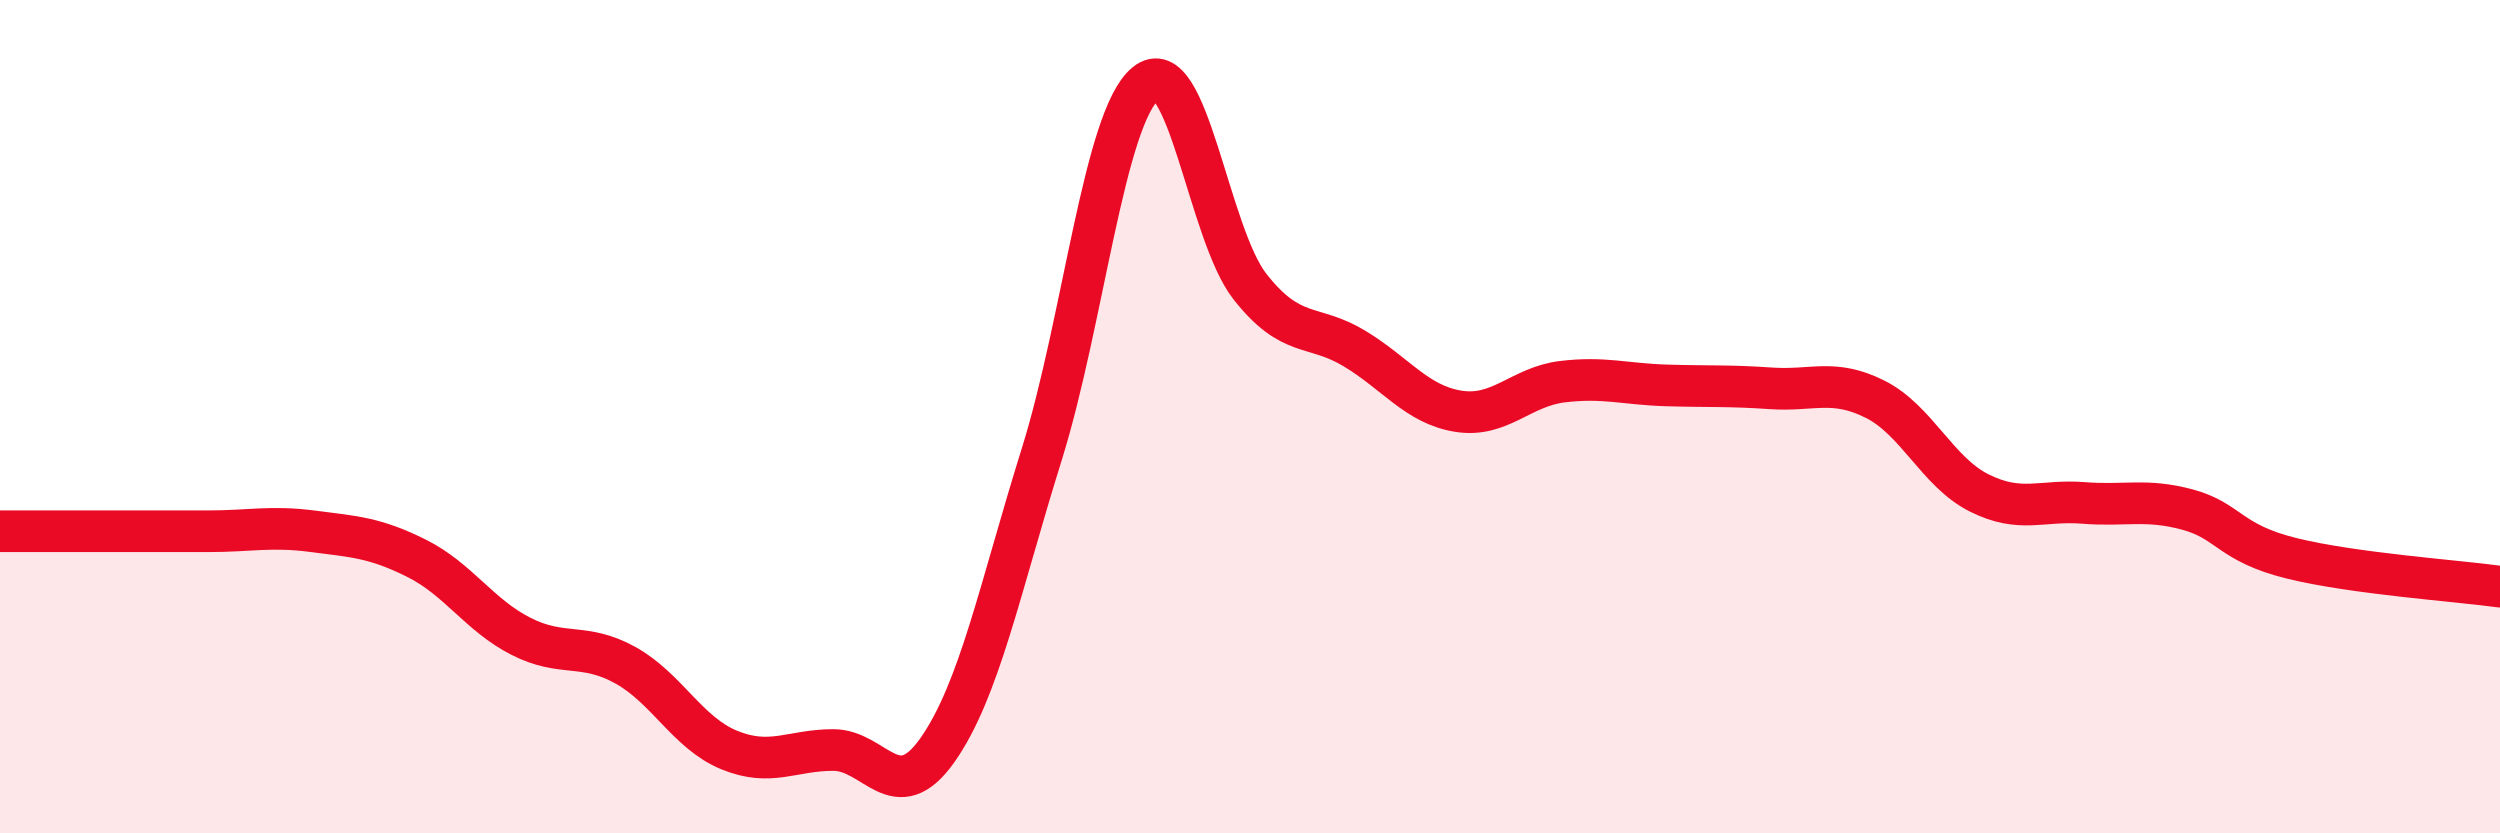 
    <svg width="60" height="20" viewBox="0 0 60 20" xmlns="http://www.w3.org/2000/svg">
      <path
        d="M 0,12.75 C 0.5,12.75 1.5,12.75 2.5,12.75 C 3.5,12.75 4,12.75 5,12.75 C 6,12.75 6.5,12.62 7.5,12.75 C 8.5,12.88 9,12.9 10,13.4 C 11,13.9 11.5,14.76 12.5,15.27 C 13.5,15.78 14,15.41 15,15.96 C 16,16.51 16.5,17.59 17.5,18 C 18.5,18.41 19,18 20,18 C 21,18 21.5,19.42 22.5,18 C 23.5,16.58 24,14.11 25,10.91 C 26,7.71 26.5,2.81 27.5,2 C 28.5,1.19 29,5.61 30,6.88 C 31,8.15 31.5,7.76 32.5,8.36 C 33.5,8.96 34,9.71 35,9.87 C 36,10.03 36.5,9.28 37.5,9.16 C 38.5,9.04 39,9.22 40,9.25 C 41,9.28 41.5,9.25 42.5,9.32 C 43.5,9.39 44,9.08 45,9.58 C 46,10.08 46.5,11.33 47.5,11.83 C 48.5,12.33 49,11.99 50,12.07 C 51,12.15 51.5,11.96 52.5,12.23 C 53.5,12.5 53.5,13.03 55,13.4 C 56.5,13.77 59,13.94 60,14.08L60 20L0 20Z"
        fill="#EB0A25"
        opacity="0.1"
        stroke-linecap="round"
        stroke-linejoin="round"
      />
      <path
        d="M 0,12.75 C 0.5,12.75 1.5,12.75 2.5,12.75 C 3.5,12.75 4,12.75 5,12.75 C 6,12.75 6.5,12.62 7.5,12.75 C 8.5,12.88 9,12.9 10,13.4 C 11,13.9 11.5,14.76 12.5,15.27 C 13.5,15.78 14,15.41 15,15.96 C 16,16.51 16.5,17.59 17.5,18 C 18.5,18.41 19,18 20,18 C 21,18 21.5,19.42 22.5,18 C 23.5,16.58 24,14.11 25,10.91 C 26,7.71 26.5,2.81 27.5,2 C 28.5,1.19 29,5.61 30,6.88 C 31,8.15 31.5,7.76 32.5,8.36 C 33.5,8.96 34,9.71 35,9.87 C 36,10.03 36.5,9.28 37.5,9.16 C 38.5,9.04 39,9.22 40,9.25 C 41,9.28 41.5,9.25 42.5,9.32 C 43.5,9.39 44,9.08 45,9.58 C 46,10.08 46.5,11.33 47.5,11.83 C 48.5,12.33 49,11.99 50,12.07 C 51,12.15 51.5,11.96 52.5,12.23 C 53.5,12.5 53.5,13.03 55,13.4 C 56.5,13.77 59,13.94 60,14.08"
        stroke="#EB0A25"
        stroke-width="1"
        fill="none"
        stroke-linecap="round"
        stroke-linejoin="round"
      />
    </svg>
  